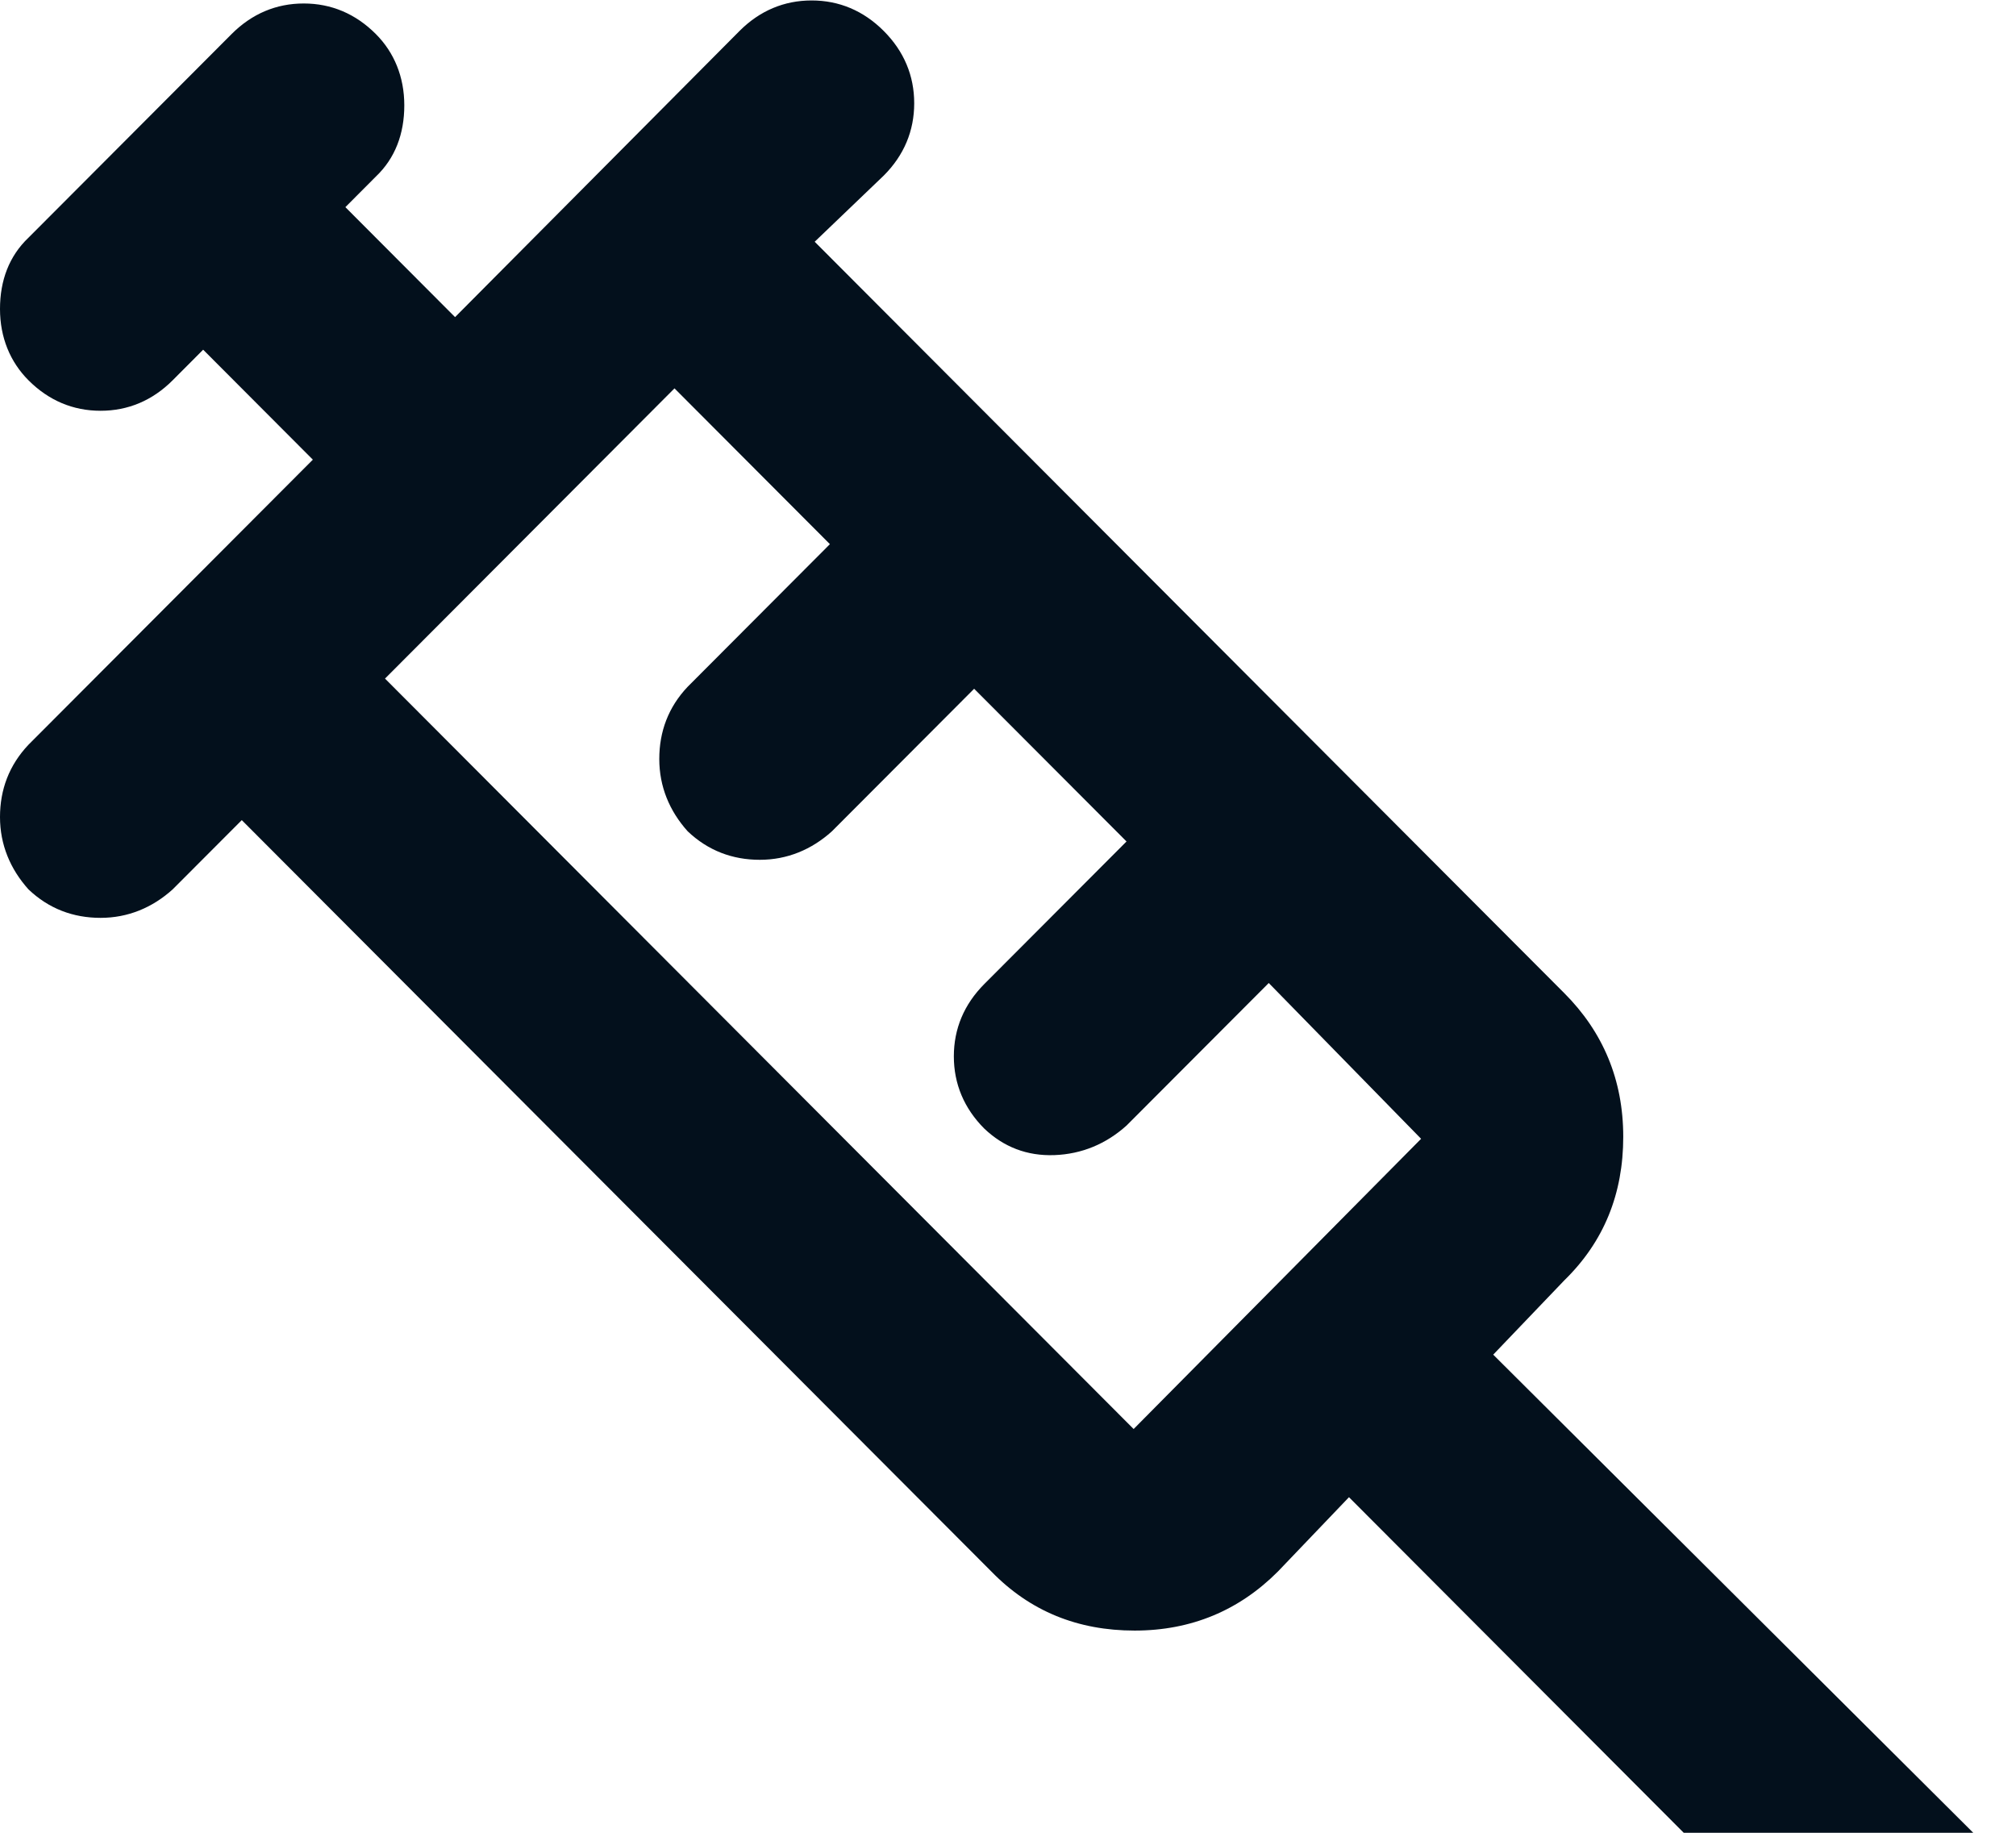 <svg width="44" height="40" viewBox="0 0 44 40" fill="none" xmlns="http://www.w3.org/2000/svg">
<path d="M0.621 19.41C0.222 18.965 0 18.432 0 17.832C0 17.232 0.2 16.699 0.621 16.254L6.828 10.032L4.434 7.632L3.769 8.299C3.326 8.743 2.793 8.965 2.195 8.965C1.596 8.965 1.064 8.743 0.621 8.299C0.222 7.899 0 7.365 0 6.743C0 6.121 0.2 5.588 0.621 5.188L5.055 0.743C5.498 0.299 6.03 0.076 6.629 0.076C7.228 0.076 7.76 0.299 8.203 0.743C8.602 1.143 8.824 1.676 8.824 2.299C8.824 2.921 8.624 3.454 8.203 3.854L7.538 4.521L9.932 6.921L16.14 0.676C16.583 0.232 17.116 0.01 17.714 0.01C18.313 0.01 18.845 0.232 19.288 0.676C19.732 1.121 19.953 1.654 19.953 2.254C19.953 2.854 19.732 3.388 19.288 3.832L17.781 5.276L34.142 21.676C34.985 22.521 35.428 23.565 35.428 24.81C35.428 26.054 35.007 27.099 34.142 27.943L32.59 29.565L43.077 40.01H36.758L29.442 32.676L27.89 34.299C27.048 35.143 26.006 35.587 24.764 35.587C23.523 35.587 22.481 35.165 21.638 34.299L5.277 17.899L3.769 19.41C3.326 19.81 2.793 20.032 2.195 20.032C1.596 20.032 1.064 19.832 0.621 19.41ZM8.38 14.787L24.742 31.188L31.016 24.854L27.691 21.454L24.587 24.565C24.143 24.965 23.611 25.188 23.013 25.21C22.414 25.232 21.904 25.032 21.483 24.632C21.04 24.188 20.818 23.654 20.818 23.054C20.818 22.454 21.04 21.921 21.483 21.476L24.587 18.365L21.261 15.032L18.157 18.143C17.714 18.543 17.182 18.765 16.583 18.765C15.985 18.765 15.453 18.565 15.009 18.143C14.61 17.699 14.389 17.165 14.389 16.565C14.389 15.965 14.588 15.432 15.009 14.988L18.113 11.876L14.721 8.476L8.403 14.81L8.38 14.787Z" fill="#03101C"/>
</svg>
